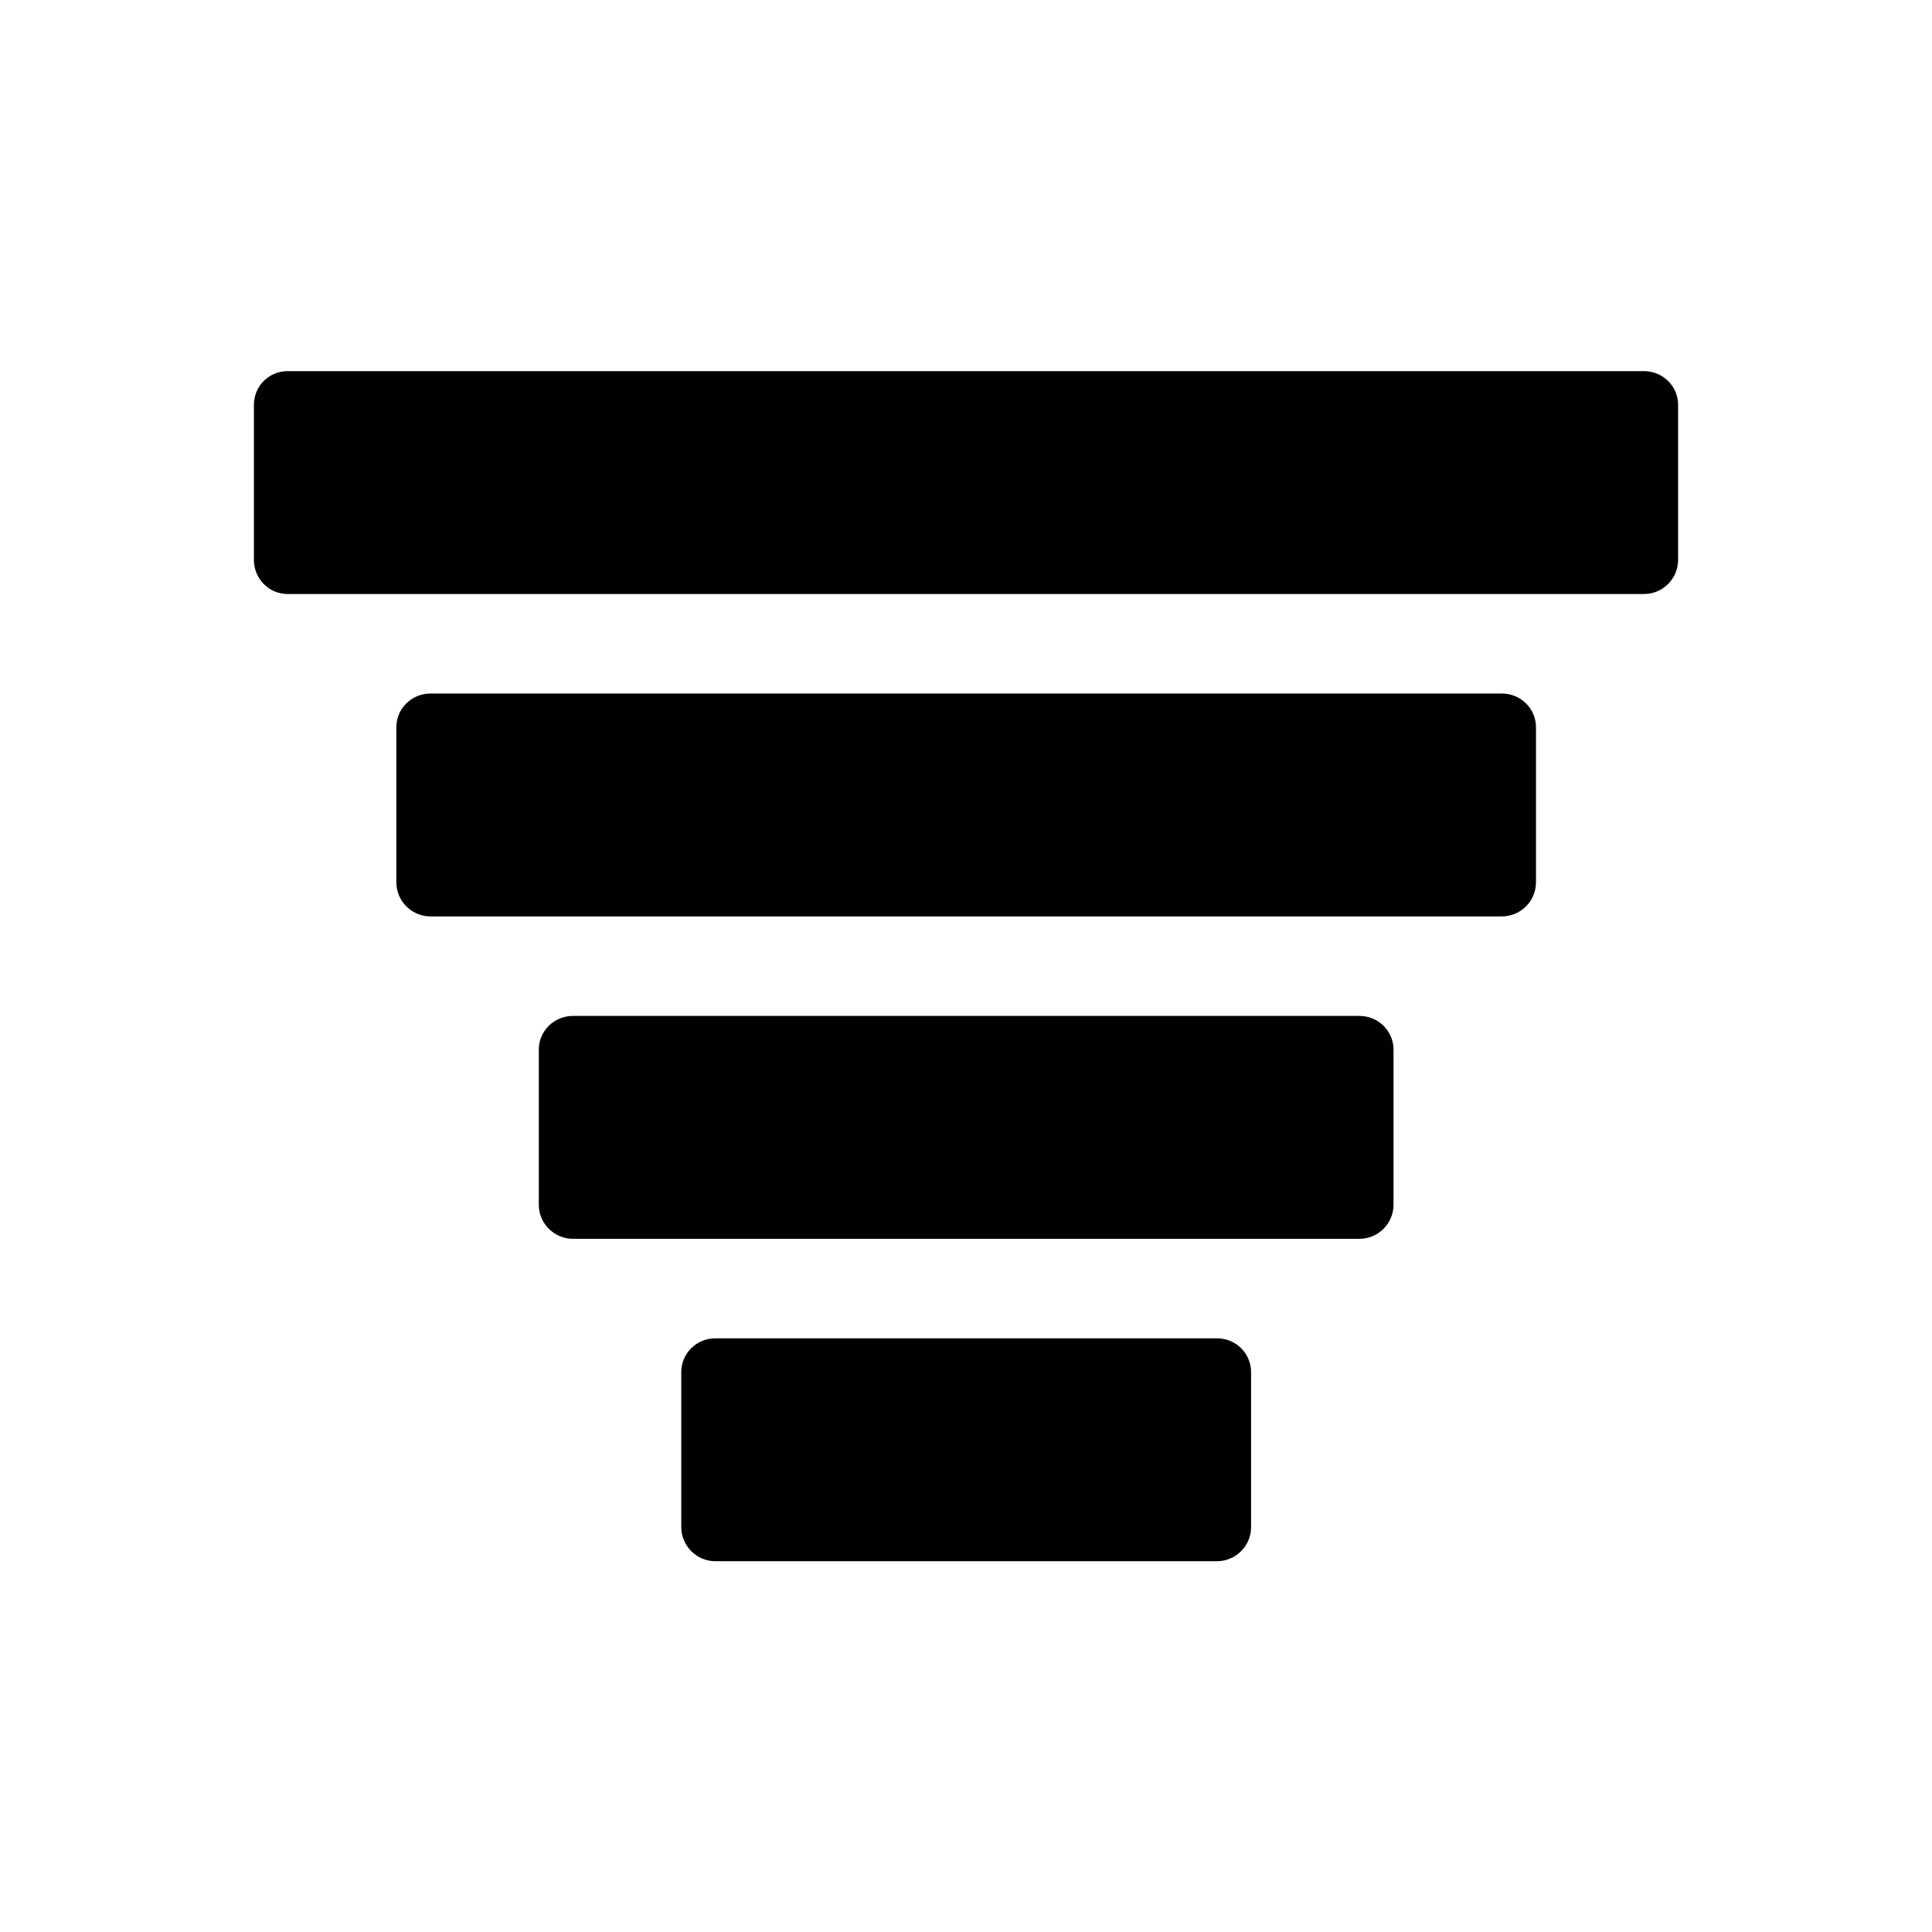<svg viewBox="0 0 56.69 56.69" xmlns="http://www.w3.org/2000/svg" data-sanitized-data-name="Layer 1" data-name="Layer 1" id="Layer_1">
  <defs>
    <style>
      .cls-1 {
        fill: #010101;
        stroke-width: 0px;
      }
    </style>
  </defs>
  <path d="M35.71,45.81h-14.72c-.55,0-1-.45-1-1v-4.55c0-.55.45-.99,1-.99h14.72c.55,0,1,.44,1,.99v4.55c0,.55-.45,1-1,1" class="cls-1"></path>
  <path d="M39.89,36.35h-23.08c-.55,0-1-.45-1-1v-4.55c0-.55.45-.99,1-.99h23.08c.55,0,1,.44,1,.99v4.55c0,.55-.45,1-1,1" class="cls-1"></path>
  <path d="M44.07,26.89H12.63c-.55,0-1-.45-1-1v-4.55c0-.55.45-.99,1-.99h31.44c.55,0,1,.44,1,.99v4.55c0,.55-.45,1-1,1" class="cls-1"></path>
  <path d="M48.25,17.43H8.44c-.55,0-.99-.45-.99-1v-4.55c0-.55.44-.99.99-.99h39.8c.55,0,1,.44,1,.99v4.55c0,.55-.45,1-1,1" class="cls-1"></path>
</svg>